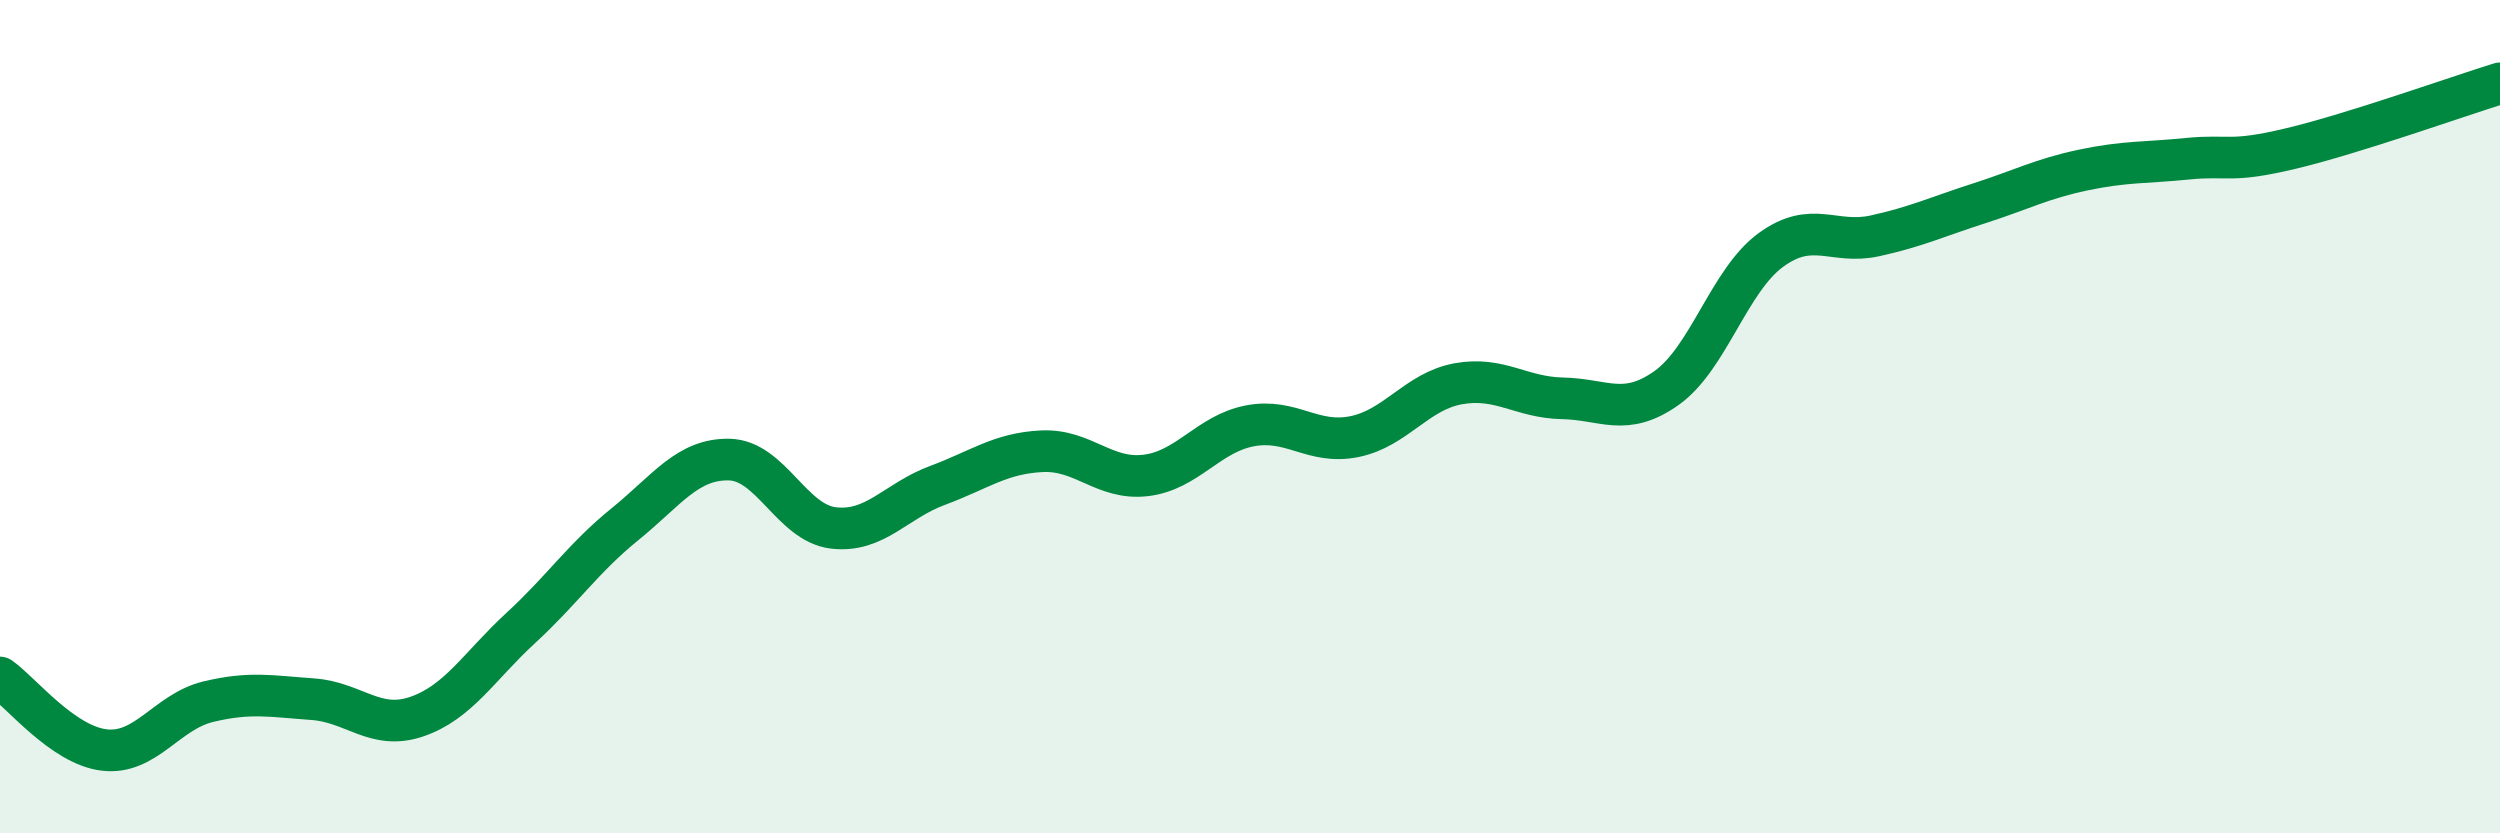 
    <svg width="60" height="20" viewBox="0 0 60 20" xmlns="http://www.w3.org/2000/svg">
      <path
        d="M 0,16.26 C 0.5,16.61 1.5,17.88 2.5,18 C 3.5,18.12 4,17.08 5,16.84 C 6,16.6 6.5,16.71 7.5,16.78 C 8.5,16.85 9,17.54 10,17.2 C 11,16.86 11.5,15.99 12.5,15.07 C 13.5,14.15 14,13.39 15,12.58 C 16,11.77 16.5,11.01 17.5,11.03 C 18.5,11.05 19,12.55 20,12.67 C 21,12.79 21.5,12.02 22.5,11.65 C 23.5,11.28 24,10.88 25,10.83 C 26,10.78 26.5,11.53 27.5,11.41 C 28.5,11.29 29,10.41 30,10.22 C 31,10.03 31.5,10.68 32.5,10.48 C 33.5,10.28 34,9.39 35,9.21 C 36,9.03 36.5,9.54 37.5,9.56 C 38.5,9.58 39,10.02 40,9.31 C 41,8.6 41.5,6.73 42.5,6 C 43.5,5.27 44,5.88 45,5.66 C 46,5.44 46.5,5.2 47.5,4.88 C 48.5,4.56 49,4.29 50,4.08 C 51,3.87 51.5,3.91 52.5,3.81 C 53.5,3.71 53.5,3.92 55,3.56 C 56.5,3.2 59,2.31 60,2L60 20L0 20Z"
        fill="#008740"
        opacity="0.1"
        stroke-linecap="round"
        stroke-linejoin="round"
      />
      <path
        d="M 0,16.26 C 0.5,16.61 1.5,17.88 2.5,18 C 3.5,18.12 4,17.08 5,16.84 C 6,16.6 6.5,16.71 7.5,16.78 C 8.5,16.85 9,17.54 10,17.2 C 11,16.86 11.5,15.99 12.5,15.07 C 13.5,14.15 14,13.39 15,12.58 C 16,11.77 16.5,11.01 17.5,11.03 C 18.5,11.05 19,12.55 20,12.67 C 21,12.79 21.5,12.02 22.5,11.65 C 23.5,11.28 24,10.88 25,10.83 C 26,10.78 26.5,11.53 27.5,11.41 C 28.5,11.29 29,10.41 30,10.22 C 31,10.03 31.5,10.68 32.5,10.48 C 33.5,10.28 34,9.39 35,9.21 C 36,9.03 36.5,9.54 37.5,9.56 C 38.5,9.58 39,10.02 40,9.31 C 41,8.6 41.5,6.73 42.5,6 C 43.5,5.27 44,5.88 45,5.66 C 46,5.44 46.5,5.2 47.5,4.88 C 48.5,4.56 49,4.29 50,4.08 C 51,3.87 51.5,3.91 52.5,3.81 C 53.5,3.71 53.5,3.92 55,3.56 C 56.5,3.2 59,2.31 60,2"
        stroke="#008740"
        stroke-width="1"
        fill="none"
        stroke-linecap="round"
        stroke-linejoin="round"
      />
    </svg>
  
